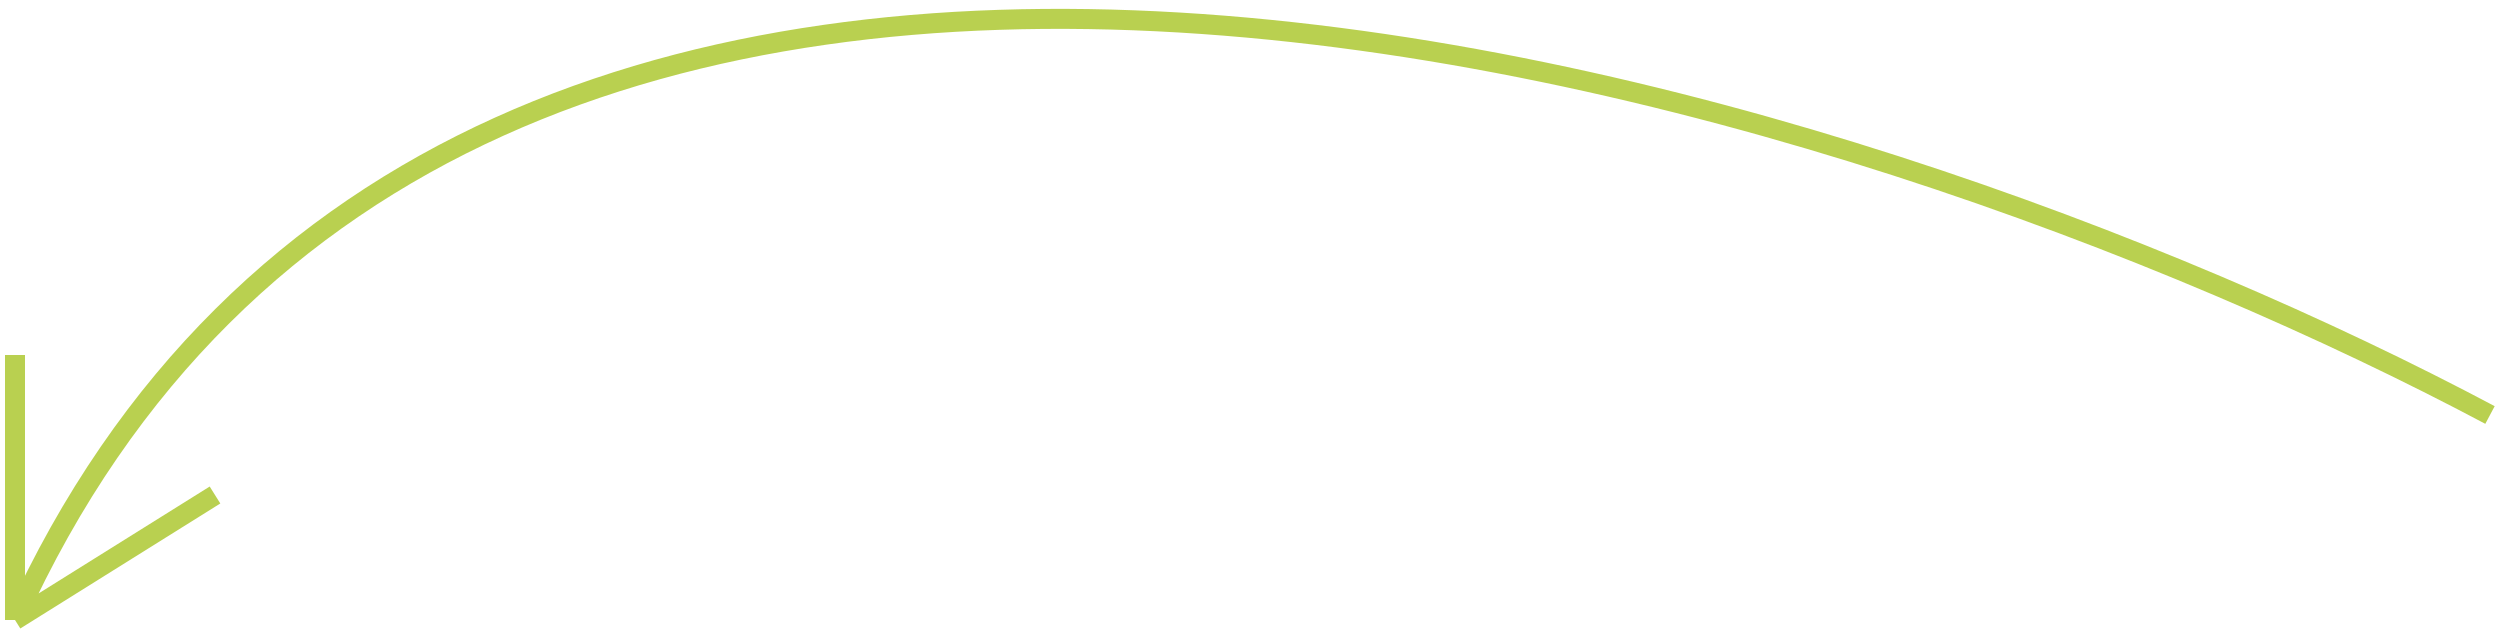 <?xml version="1.0" encoding="UTF-8"?> <svg xmlns="http://www.w3.org/2000/svg" width="250" height="64" viewBox="0 0 250 64" fill="none"> <path d="M249 41.5C185 7.5 45.9 -36 1.5 62M1.5 62V35.5M1.5 62L21.5 49.5" stroke="#B9D050" stroke-width="2"></path> </svg> 